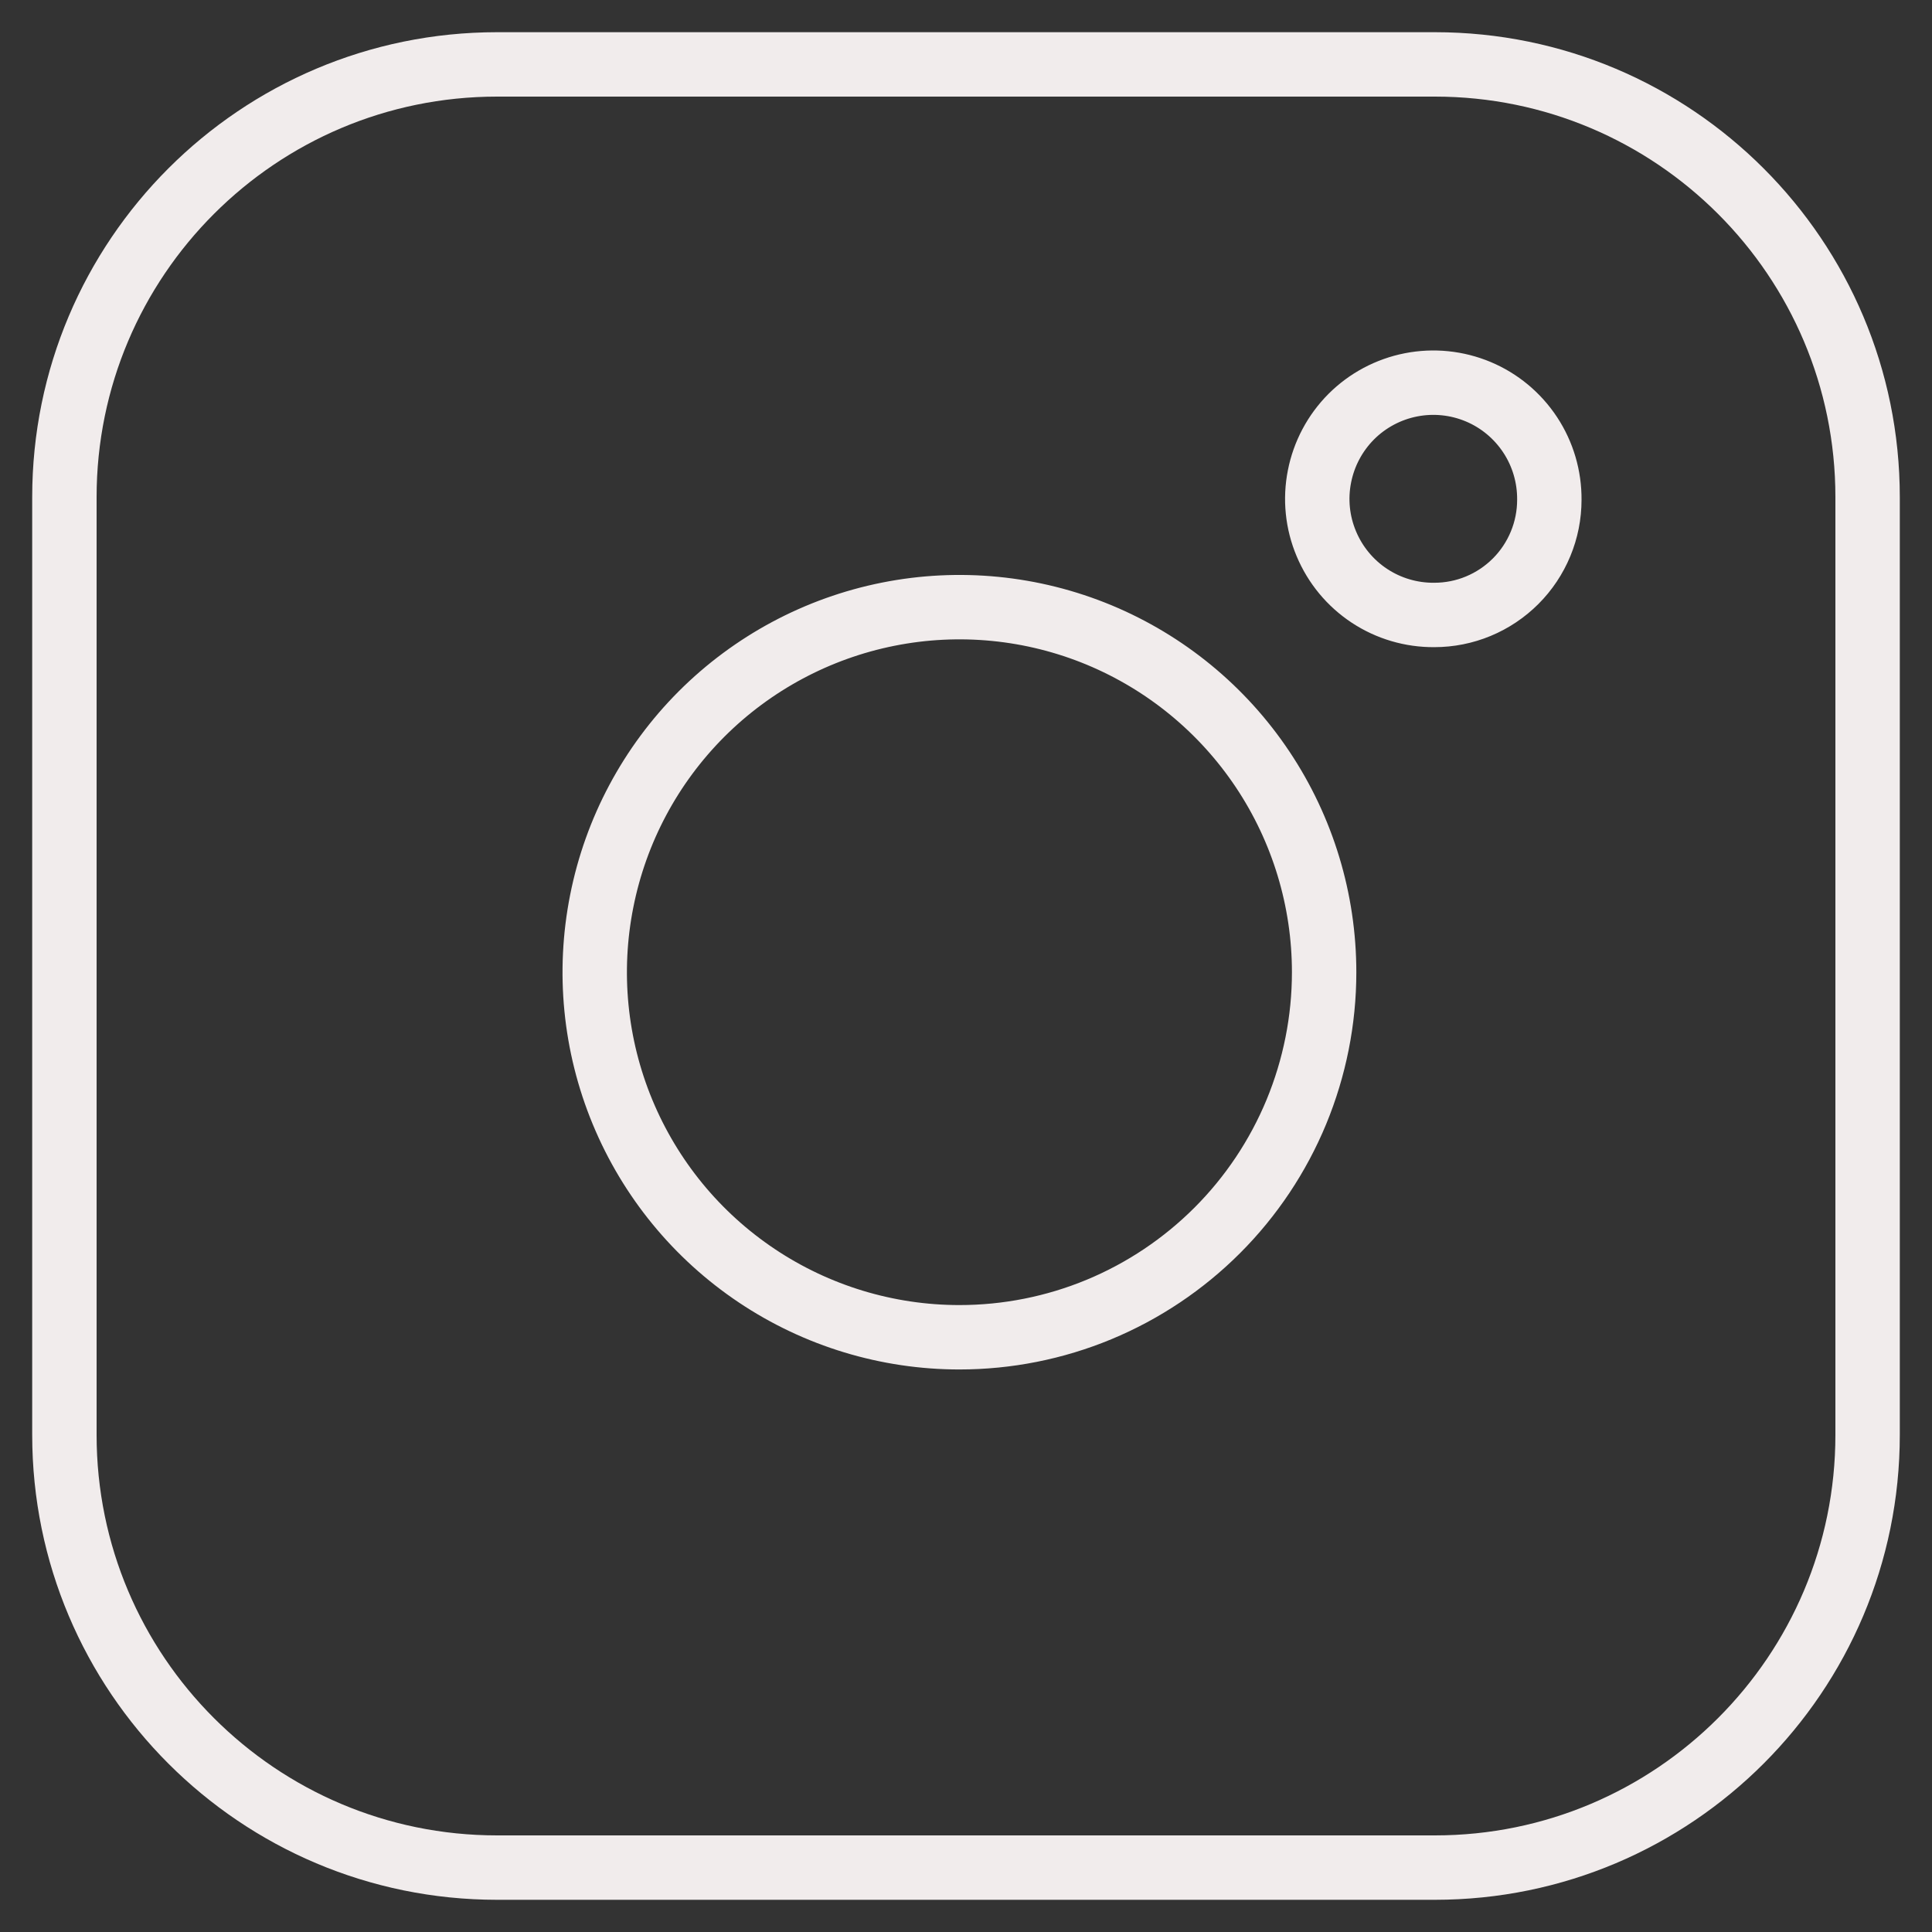 <?xml version="1.0" encoding="UTF-8"?> <svg xmlns="http://www.w3.org/2000/svg" width="30" height="30" viewBox="0 0 30 30" fill="none"><rect x="0" y="0" width="30" height="30" fill="#333333" stroke="none"/><g clip-path="url(#clip0_2976_25)"><mask id="mask0_2976_25" style="mask-type:luminance" maskUnits="userSpaceOnUse" x="0" y="0" width="30" height="30"><path d="M30 0H0V30H30V0Z" fill="white"></path></mask><g mask="url(#mask0_2976_25)"><path d="M14.898 20.765C13.778 20.765 12.683 20.433 11.752 19.81C10.82 19.187 10.095 18.302 9.666 17.266C9.237 16.23 9.125 15.09 9.344 13.991C9.562 12.891 10.101 11.881 10.893 11.088C11.685 10.296 12.694 9.756 13.793 9.537C14.891 9.318 16.03 9.43 17.065 9.859C18.1 10.289 18.984 11.015 19.606 11.947C20.229 12.88 20.561 13.976 20.561 15.097C20.561 15.841 20.414 16.578 20.13 17.266C19.845 17.954 19.428 18.579 18.902 19.105C18.376 19.631 17.752 20.049 17.065 20.334C16.378 20.619 15.641 20.765 14.898 20.765ZM22.272 9.549C21.914 9.552 21.564 9.449 21.265 9.252C20.966 9.055 20.733 8.773 20.595 8.443C20.456 8.113 20.419 7.749 20.489 7.397C20.558 7.046 20.73 6.723 20.982 6.47C21.235 6.217 21.558 6.045 21.909 5.976C22.26 5.907 22.623 5.944 22.953 6.082C23.283 6.22 23.564 6.454 23.761 6.753C23.958 7.052 24.061 7.403 24.058 7.761C24.058 7.996 24.012 8.228 23.922 8.445C23.832 8.662 23.701 8.859 23.535 9.025C23.369 9.191 23.172 9.323 22.955 9.413C22.739 9.503 22.506 9.549 22.272 9.549Z" stroke="#F1ECEC" stroke-linejoin="round"></path><path d="M22.28 1H7.72C4.009 1 1 4.009 1 7.72V22.28C1 25.991 4.009 29 7.72 29H22.28C25.991 29 29 25.991 29 22.28V7.72C29 4.009 25.991 1 22.28 1Z" stroke="#F1ECEC" stroke-linejoin="round"></path></g></g><defs><clipPath id="clip0_2976_25"><rect width="30" height="30" fill="white"></rect></clipPath></defs></svg> 